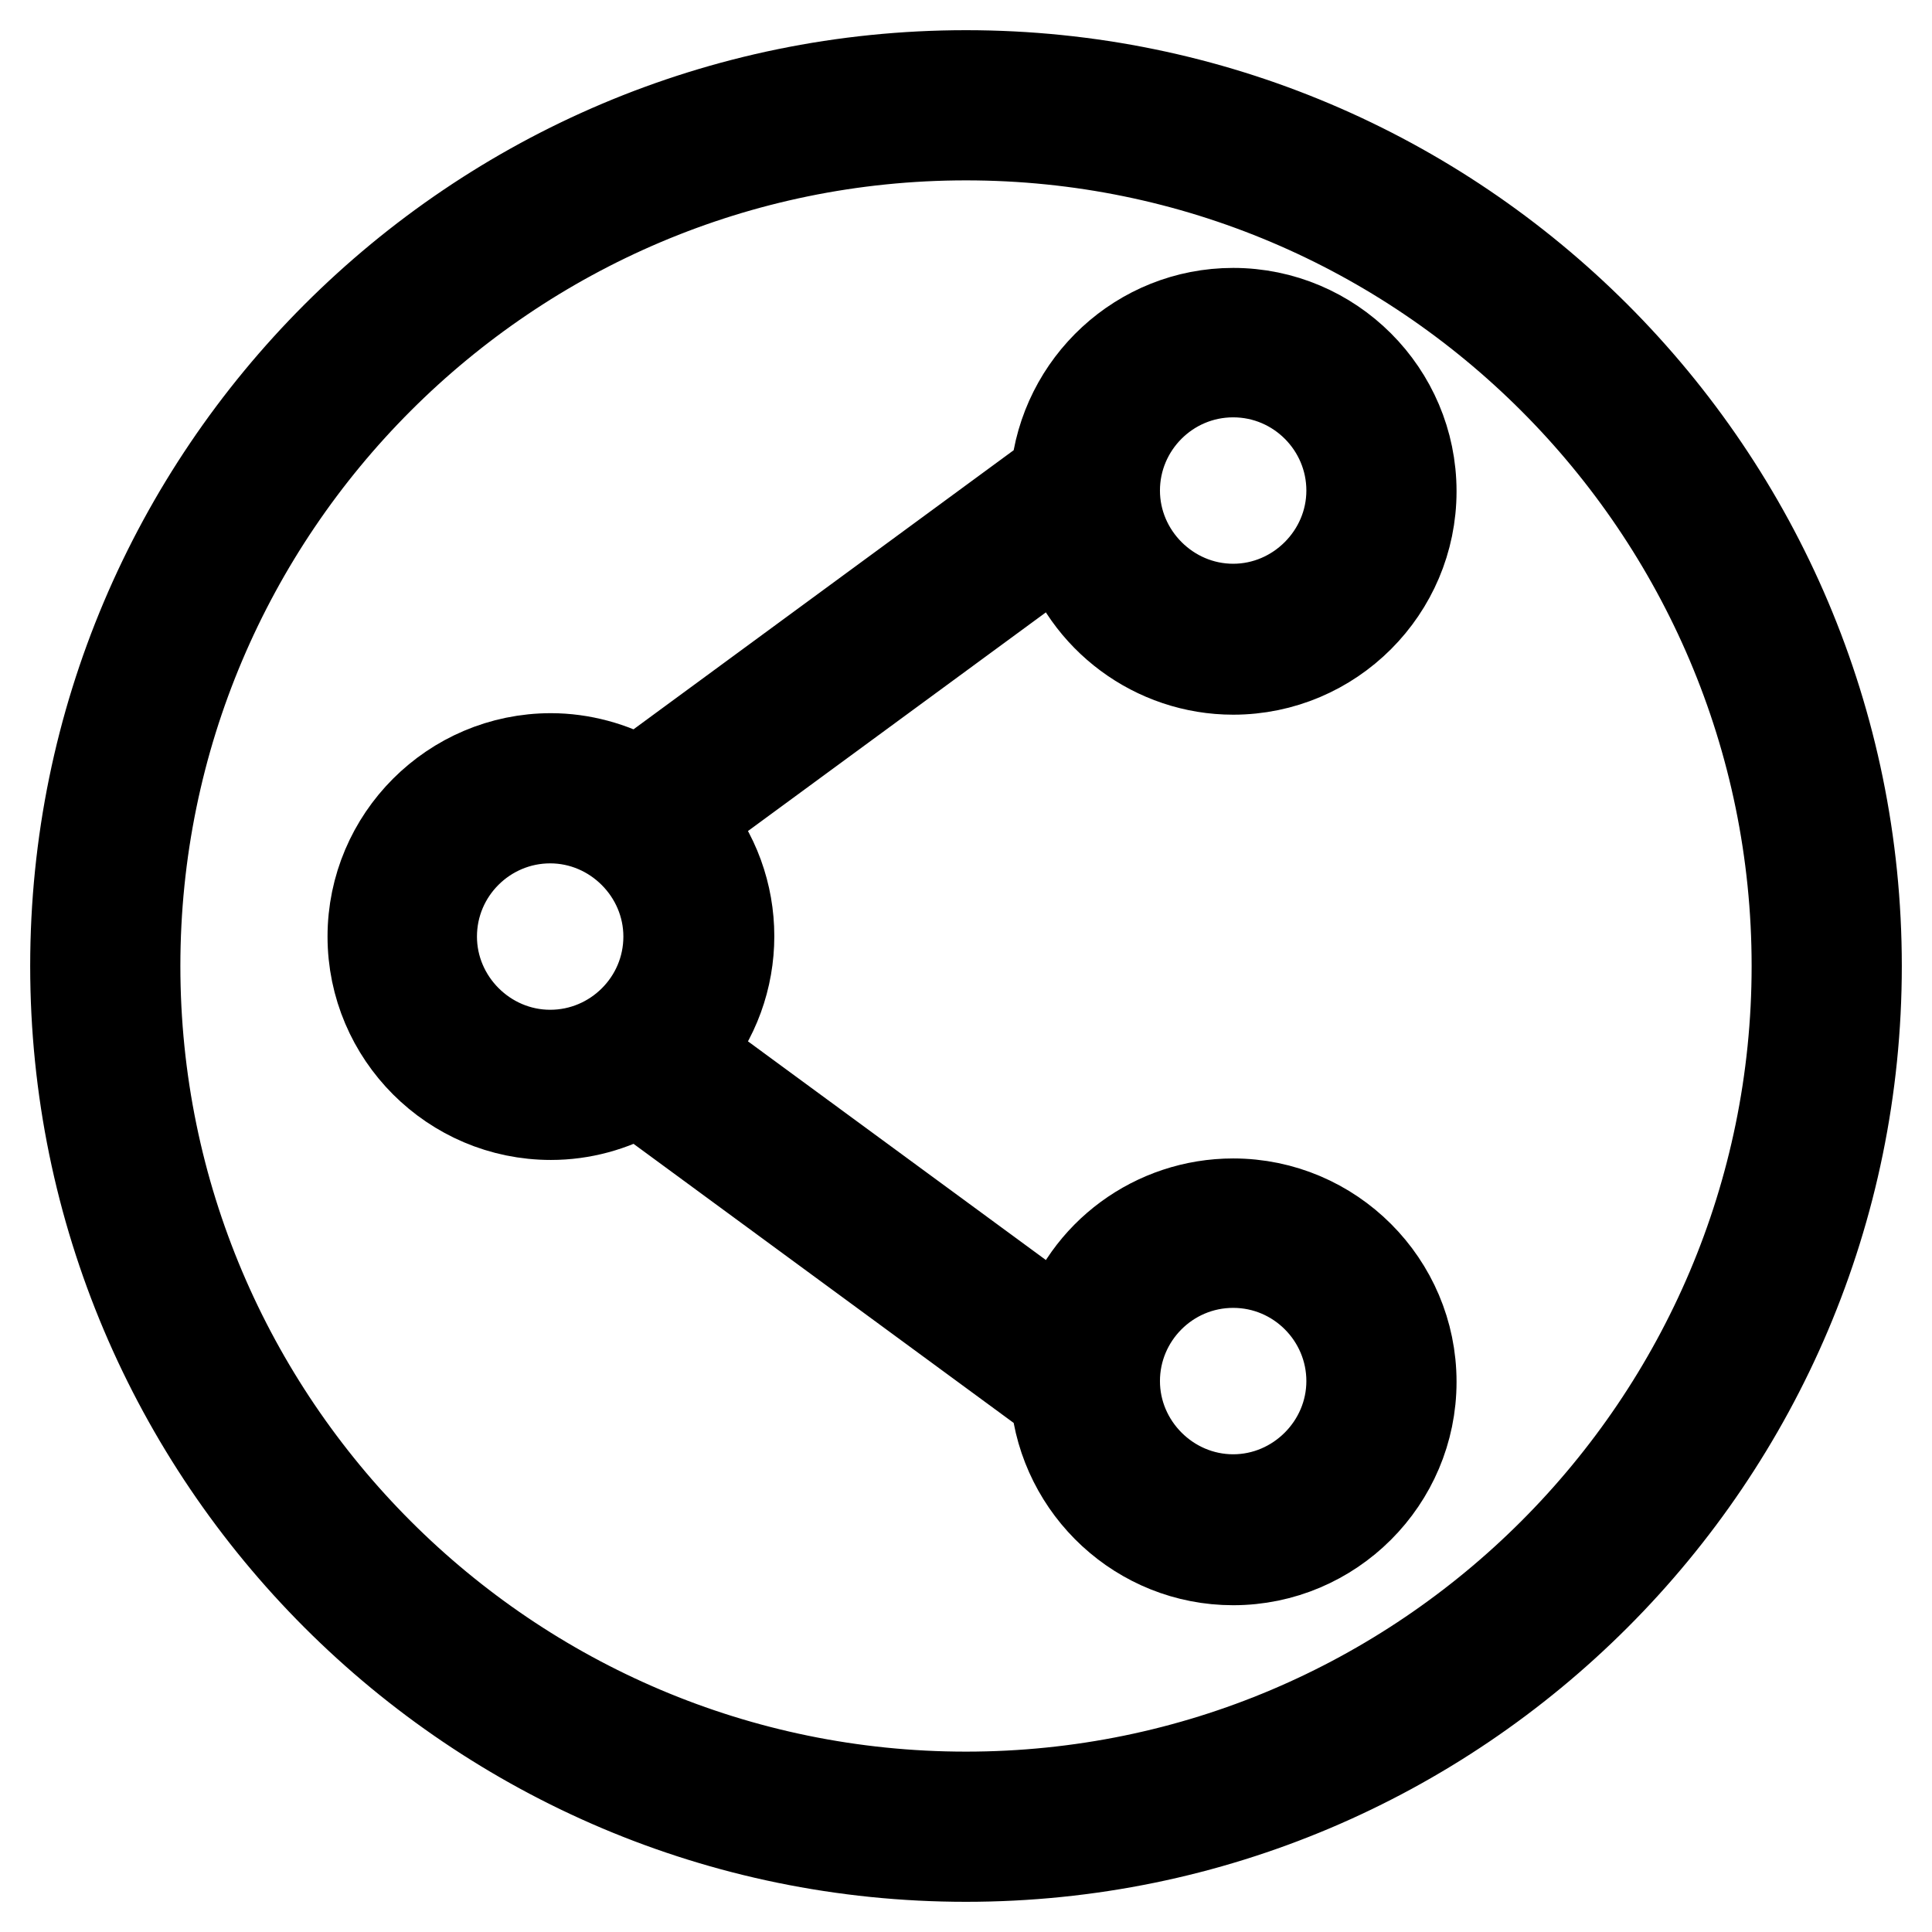 <?xml version="1.0" encoding="utf-8"?>
<!-- Svg Vector Icons : http://www.onlinewebfonts.com/icon -->
<!DOCTYPE svg PUBLIC "-//W3C//DTD SVG 1.1//EN" "http://www.w3.org/Graphics/SVG/1.1/DTD/svg11.dtd">
<svg version="1.1" xmlns="http://www.w3.org/2000/svg" xmlns:xlink="http://www.w3.org/1999/xlink" x="0px" y="0px" viewBox="0 0 256 256" enable-background="new 0 0 256 256" xml:space="preserve">
<g> <path stroke-width="12" fill-opacity="0" stroke="#000000"  d="M128,10C62.9,10,10,62.9,10,128c0,65.1,52.9,118,118,118c65.1,0,118-52.9,118-118C246,62.9,193.1,10,128,10 z M128,238.1c-60.7,0-110.1-49.4-110.1-110.1S67.3,17.9,128,17.9S238.1,67.3,238.1,128S188.7,238.1,128,238.1z"/> <path stroke-width="12" fill-opacity="0" stroke="#000000"  d="M163.4,88.7c13,0,23.6-10.6,23.6-23.6c0-13-10.6-23.6-23.6-23.6c-12.3,0-22.4,9.5-23.5,21.5l-55.3,40.6 c-3.5-2-7.6-3.1-11.6-3.1c-13,0-23.6,10.6-23.6,23.6c0,13,10.6,23.6,23.6,23.6c4.1,0,8.1-1.1,11.6-3.1l55.3,40.6 c1.1,12,11.2,21.5,23.5,21.5c13,0,23.6-10.6,23.6-23.6c0-13-10.6-23.6-23.6-23.6c-10.3,0-19.5,6.7-22.5,16.6l-50-36.7 c7.6-8.8,7.6-21.9,0-30.7l50-36.7C143.9,81.9,153.1,88.7,163.4,88.7z M163.4,49.3c8.7,0,15.7,7.1,15.7,15.7s-7.1,15.7-15.7,15.7 s-15.7-7.1-15.7-15.7S154.7,49.3,163.4,49.3L163.4,49.3z M57.2,124.1c0-8.7,7.1-15.7,15.7-15.7s15.7,7.1,15.7,15.7 c0,8.7-7.1,15.7-15.7,15.7S57.2,132.7,57.2,124.1z M163.4,167.3c8.7,0,15.7,7.1,15.7,15.7s-7.1,15.7-15.7,15.7s-15.7-7.1-15.7-15.7 S154.7,167.3,163.4,167.3z"/></g>
</svg>
